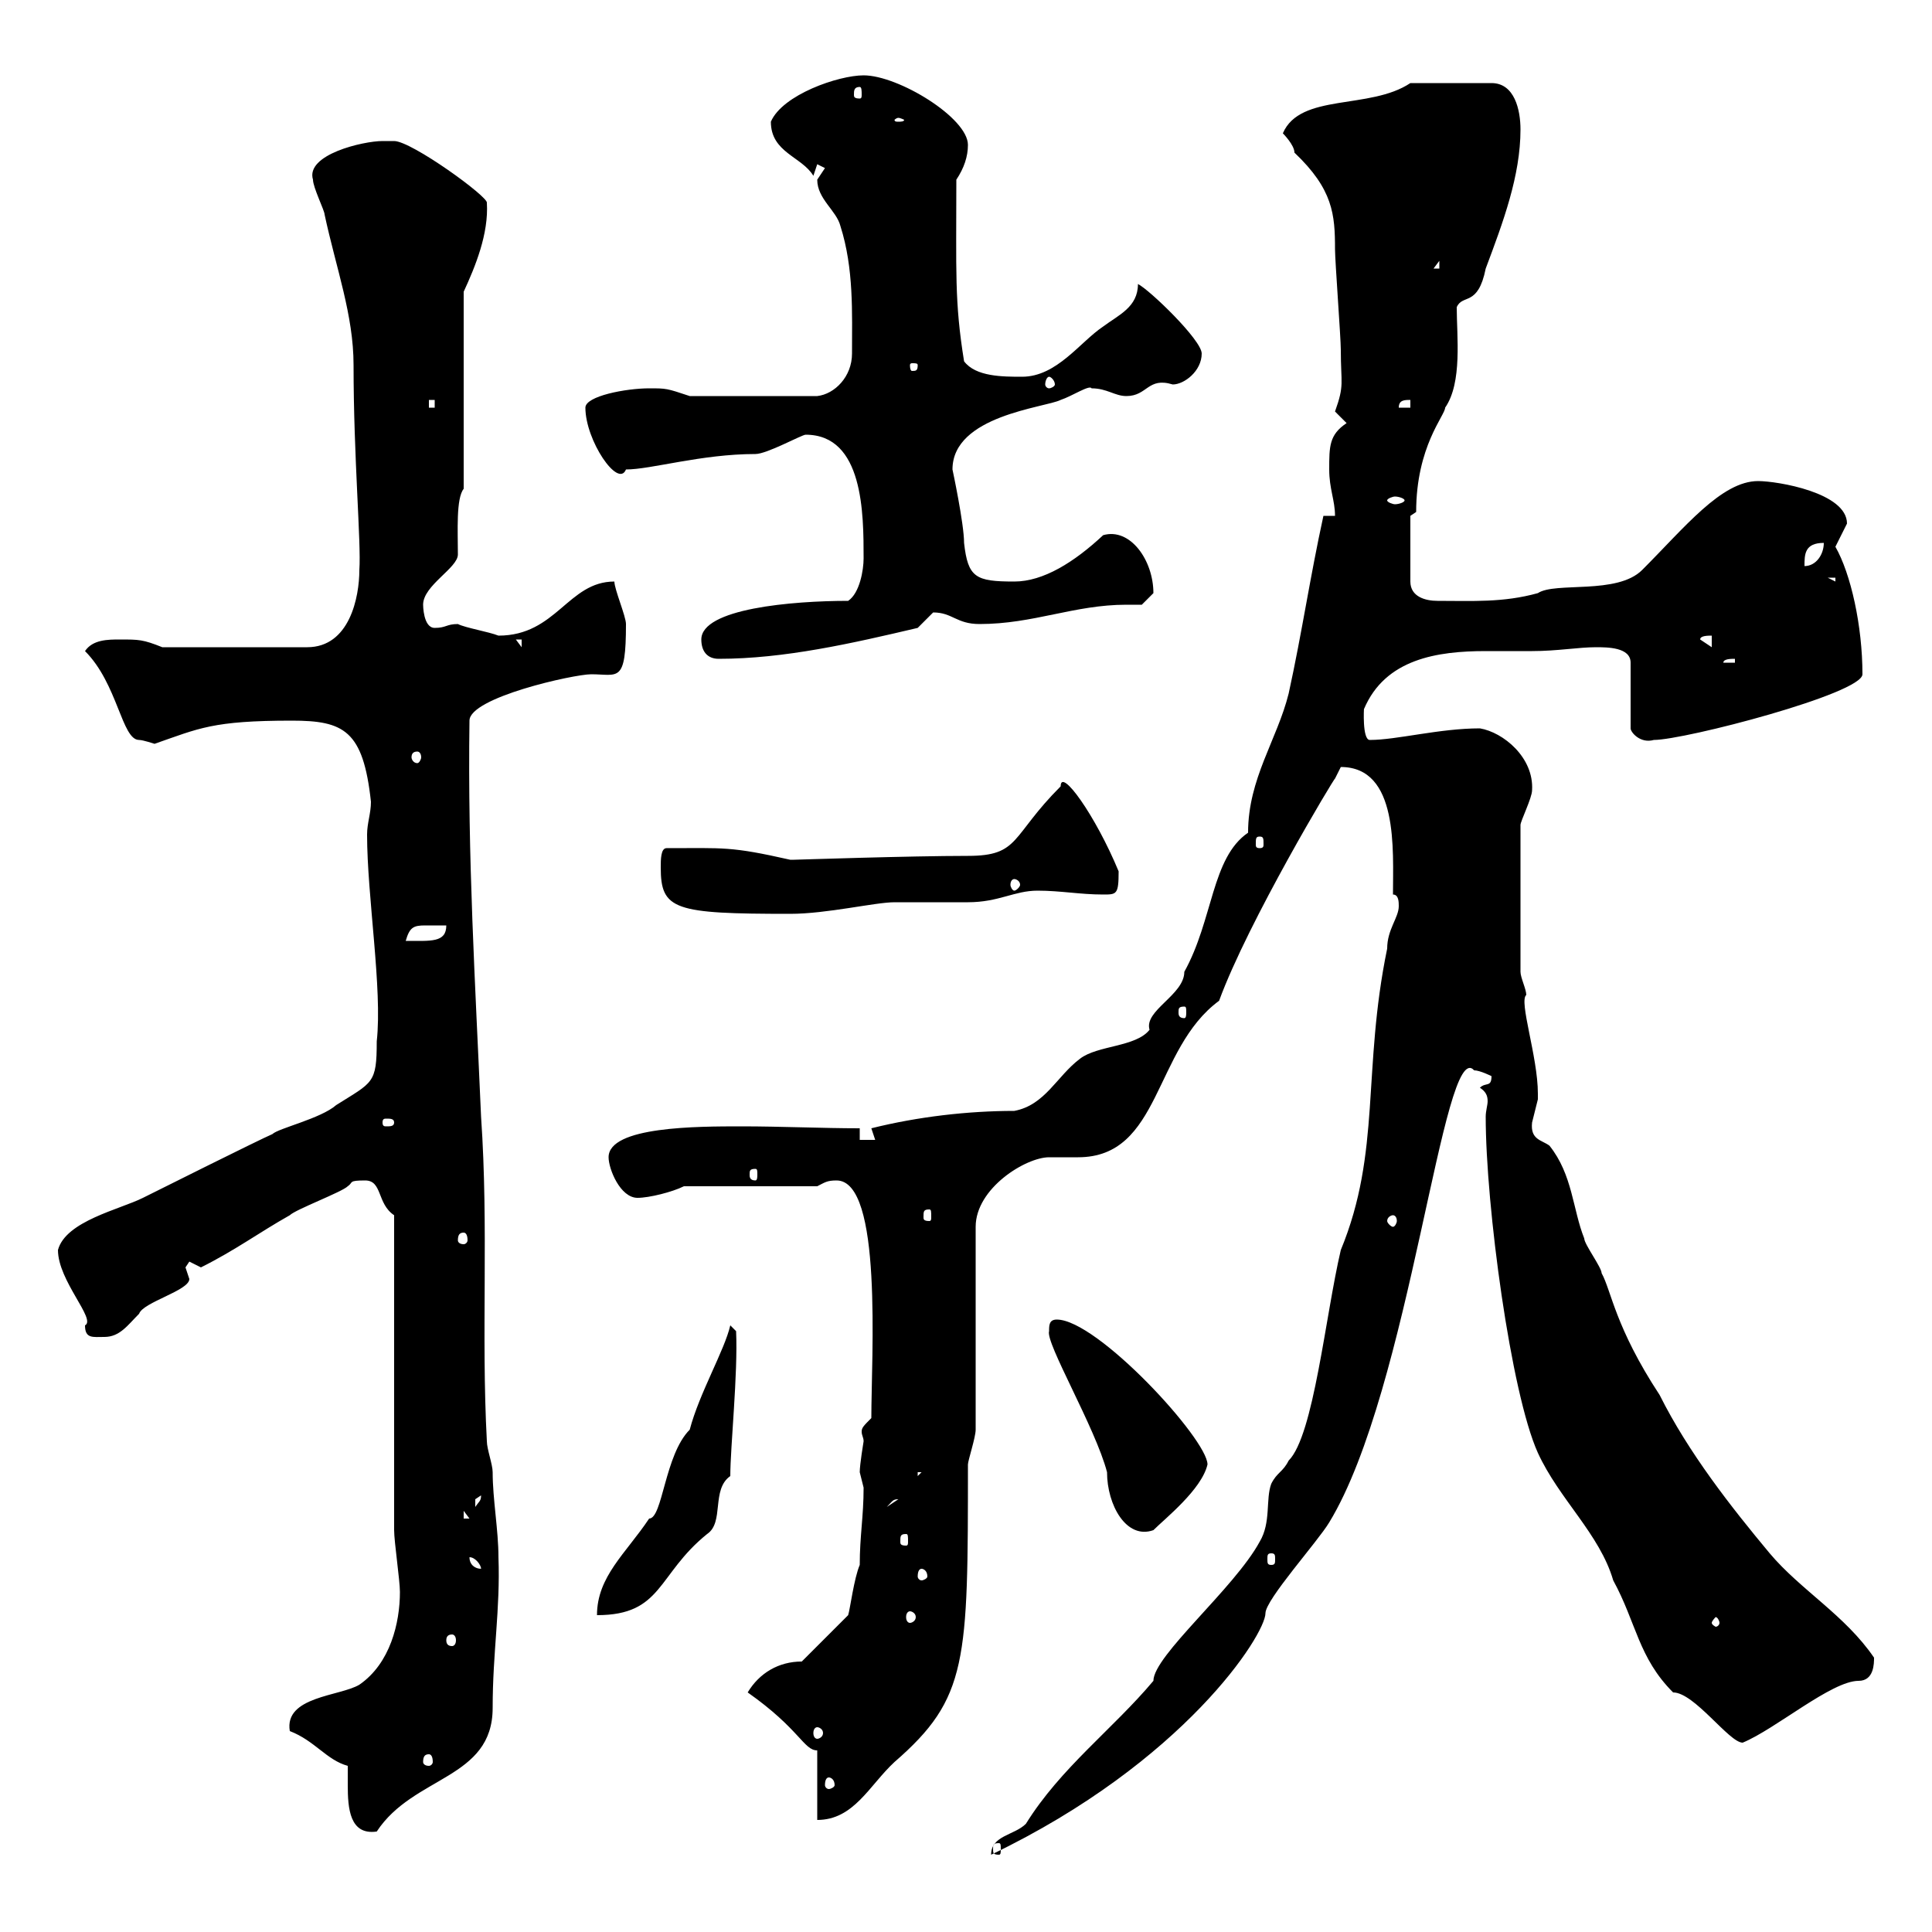 <svg xmlns="http://www.w3.org/2000/svg" xmlns:xlink="http://www.w3.org/1999/xlink" width="300" height="300"><path d="M217.20 140.70C217.20 142.50 215.40 144.30 215.40 147.30C211.50 166.20 214.50 178.80 208.20 194.10C205.80 204.30 204 222.90 200.10 226.80C199.20 228.60 198.30 228.60 197.40 230.40C196.50 232.80 197.40 236.40 195.60 239.40C191.70 246.60 179.10 257.10 179.10 261C172.80 268.50 164.70 274.50 159.30 283.20C157.50 285 153.90 285 153.90 288C183.90 273.60 196.50 253.80 196.50 250.50C196.50 248.40 204.60 239.40 206.40 236.40C219 215.70 224.10 160.80 228.90 166.20C229.80 166.20 231.60 167.10 231.60 167.10C231.60 168.90 230.70 168 229.80 168.90C230.70 169.50 231 170.10 231 171C231 171.60 230.70 172.50 230.70 173.40C230.70 187.20 234.60 216.30 238.80 225.60C242.10 232.80 248.40 238.20 250.50 245.40C254.10 252 254.40 257.40 259.80 262.80C263.10 262.80 268.50 270.60 270.60 270.60C275.70 268.50 284.40 261 288.60 261C291 261 291 258.30 291 257.40C286.50 250.80 279.60 246.90 274.80 241.20C268.80 234 262.20 225.60 257.70 216.60C250.80 206.10 250.20 200.40 248.70 197.70C248.70 196.80 246 193.20 246 192.30C244.20 187.80 244.20 182.40 240.60 177.90C239.40 177 237.60 177 237.90 174.30C237.90 174.30 238.80 170.70 238.80 170.70C238.80 169.80 238.80 169.80 238.80 169.80C238.80 164.10 235.80 155.40 237 154.50C237 153.60 236.10 151.80 236.10 150.90L236.10 128.10C236.10 127.50 237.90 123.90 237.90 122.70C238.20 117.60 233.40 113.70 229.80 113.10C223.50 113.10 216.90 114.90 212.70 114.90C211.50 114.90 211.80 109.80 211.80 110.10C215.10 102.30 223.20 101.10 230.70 101.10C233.10 101.10 235.80 101.10 237.90 101.10C241.80 101.10 245.10 100.50 247.80 100.50C249.60 100.50 253.20 100.50 253.20 102.90L253.20 113.10C253.20 113.70 254.70 115.50 256.80 114.90C261.60 114.90 289.20 107.70 289.20 104.70C289.20 97.20 287.40 89.10 285 84.90C285 84.90 286.80 81.30 286.80 81.30C286.80 76.50 276 74.70 273 74.70C267.30 74.70 261.60 81.90 255 88.50C251.10 92.40 241.50 90.30 238.80 92.10C233.40 93.60 228.60 93.30 223.20 93.30C221.40 93.30 219 92.70 219 90.30L219 80.10C219 80.10 219.90 79.50 219.90 79.50C219.90 69.30 224.40 64.50 224.40 63.30C227.10 59.40 226.20 52.20 226.20 47.70C227.10 45.60 229.50 47.70 230.70 41.70C233.40 34.50 236.10 27.30 236.10 20.10C236.10 17.10 235.20 12.90 231.60 12.90L219 12.90C212.70 17.10 201.90 14.40 199.20 20.70C199.20 20.70 201 22.50 201 23.70C207 29.40 207.30 33.30 207.30 38.70C207.30 40.50 208.20 52.50 208.20 54.30C208.20 59.70 208.80 59.70 207.30 63.90L209.10 65.70C206.40 67.50 206.40 69.30 206.40 72.90C206.40 75.90 207.30 77.70 207.30 80.10L205.50 80.10C203.40 89.70 202.20 98.10 200.10 107.70C198.30 114.90 193.80 120.90 193.80 129.30C188.10 133.20 188.40 142.80 183.90 150.90C183.90 154.50 177.60 156.90 178.50 159.90C176.40 162.60 170.40 162.30 167.70 164.40C164.10 167.10 162.30 171.60 157.50 172.50C150.30 172.50 142.50 173.40 135.30 175.20L135.90 177L133.50 177L133.50 175.20C127.80 175.20 121.20 174.90 115.20 174.90C108.30 174.90 94.50 174.90 94.50 179.70C94.50 181.50 96.30 186 99 186C100.80 186 104.40 185.10 106.20 184.20L126.90 184.20C128.10 183.60 128.40 183.30 129.90 183.30C137.10 183.30 135.30 210.60 135.30 220.20C134.10 221.40 133.80 221.70 133.80 222.30C133.80 222.90 134.10 223.20 134.10 223.80C134.10 223.80 133.50 227.40 133.50 228.60C133.50 228.60 134.10 231 134.10 231C134.10 235.50 133.50 238.50 133.50 243C132.60 245.10 132 249.90 131.70 250.80L124.50 258C120.90 258 117.90 259.80 116.10 262.80C124.20 268.50 124.80 271.80 126.90 271.80L126.90 282.60C132.60 282.60 135 277.20 138.90 273.60C150.30 263.70 150.30 258 150.30 227.40C150.30 226.80 151.50 223.20 151.50 222L151.50 190.50C151.50 184.50 159.30 179.70 162.90 179.70C164.40 179.70 165.90 179.70 167.40 179.70C180.30 179.70 179.10 162.90 189.30 155.40C193.80 143.10 207.30 120.60 207.30 120.90C207.30 120.90 208.20 119.10 208.20 119.10C217.20 119.10 216.30 132 216.30 138.90C217.20 138.90 217.20 140.10 217.20 140.70ZM155.10 286.20C155.40 286.20 155.40 286.50 155.40 287.10C155.40 287.70 155.40 288 155.10 288C154.20 288 154.20 287.70 154.20 287.10C154.20 286.50 154.20 286.20 155.10 286.20ZM54 274.20C54 275.10 54 276 54 277.20C54 280.80 54.30 285 58.50 284.40C64.20 275.70 76.50 276.30 76.50 265.20C76.50 256.50 77.70 249.90 77.40 241.80C77.40 237.60 76.50 232.80 76.50 228.60C76.50 227.40 75.60 225 75.60 223.80C74.70 207 75.90 190.80 74.70 173.40C73.80 152.70 72.60 133.20 72.90 111.90C72.90 108.30 89.10 104.70 91.80 104.70C96 104.70 97.20 106.20 97.20 96.90C97.20 95.70 95.40 91.50 95.40 90.30C88.20 90.30 86.40 98.70 77.40 98.70C75.90 98.10 72.30 97.50 71.10 96.90C69.30 96.90 69.30 97.50 67.50 97.50C65.70 97.50 65.70 93.90 65.70 93.90C65.70 90.90 71.10 88.20 71.10 86.10C71.10 82.50 70.80 77.40 72 75.90L72 45.30C73.80 41.40 75.90 36.30 75.60 31.50C75.90 30.60 63.90 21.90 61.20 21.90C61.20 21.90 60.30 21.90 59.40 21.90C56.40 21.90 47.40 24 48.60 27.90C48.60 29.10 50.40 32.70 50.40 33.30C52.20 41.70 54.90 48.90 54.90 56.70C54.90 71.10 56.10 84.30 55.80 88.50C55.80 92.70 54.30 100.50 47.70 100.50L25.20 100.50C22.20 99.30 21.60 99.30 18.60 99.30C16.80 99.30 14.40 99.30 13.20 101.10C18.30 106.20 18.90 114.90 21.60 114.90C22.20 114.90 24 115.50 24 115.50C30.90 113.10 33 111.90 45.30 111.90C53.40 111.90 56.40 113.40 57.60 124.50C57.60 126.30 57 127.80 57 129.60C57 139.20 59.40 153.60 58.50 161.70C58.50 168.30 57.90 168 52.20 171.60C49.80 173.70 43.20 175.20 42.30 176.10C40.20 177 24 185.10 22.20 186C18.60 187.80 10.20 189.60 9 194.10C9 198.90 15 204.90 13.20 205.80C13.20 207.90 14.40 207.60 16.20 207.60C18.60 207.60 19.80 205.80 21.60 204C22.20 202.20 29.40 200.40 29.40 198.60C29.40 198.60 28.80 196.80 28.80 196.80C28.80 196.80 29.40 195.90 29.40 195.90C29.40 195.90 31.20 196.80 31.20 196.80C36.60 194.10 40.20 191.40 45 188.70C45.90 187.80 53.10 185.10 54 184.20C54.90 183.60 54 183.30 56.70 183.30C59.40 183.30 58.50 186.90 61.20 188.70L61.20 237.60C61.20 239.40 62.10 245.40 62.10 247.20C62.10 252 60.60 258.30 55.80 261.60C52.80 263.40 44.10 263.40 45 268.80C48.90 270.30 50.70 273.30 54 274.20ZM128.70 276C129 276 129.60 276.30 129.60 277.20C129.60 277.50 129 277.80 128.70 277.80C128.40 277.80 128.10 277.50 128.10 277.20C128.10 276.30 128.40 276 128.70 276ZM66.60 272.40C66.90 272.40 67.20 272.70 67.20 273.60C67.20 273.90 66.90 274.20 66.60 274.20C66 274.20 65.70 273.90 65.70 273.60C65.70 272.70 66 272.40 66.60 272.40ZM126.90 268.20C127.20 268.20 127.80 268.50 127.80 269.10C127.80 269.70 127.20 270 126.90 270C126.60 270 126.30 269.70 126.30 269.10C126.30 268.50 126.60 268.20 126.90 268.20ZM70.20 253.80C70.50 253.80 70.80 254.10 70.80 254.70C70.80 255.30 70.50 255.60 70.20 255.60C69.60 255.60 69.30 255.30 69.30 254.70C69.30 254.10 69.60 253.80 70.20 253.80ZM267 252C267 252.30 266.70 252.60 266.40 252.60C266.40 252.60 265.80 252.30 265.80 252C265.80 251.70 266.40 251.10 266.40 251.10C266.70 251.10 267 251.70 267 252ZM113.40 205.80C112.50 209.70 108.60 216.30 107.10 222C103.20 225.90 102.90 235.80 100.80 235.80C97.20 241.20 92.70 244.80 92.70 250.80C102.90 250.80 102 244.50 109.80 238.20C112.50 236.40 110.40 231.30 113.40 229.20C113.40 224.70 114.60 213.30 114.30 206.70ZM141.30 250.20C141.60 250.20 142.20 250.50 142.20 251.10C142.20 251.70 141.60 252 141.30 252C141 252 140.70 251.70 140.70 251.10C140.70 250.50 141 250.20 141.30 250.20ZM143.10 243.60C143.40 243.60 144 243.90 144 244.80C144 245.10 143.40 245.40 143.10 245.40C142.80 245.40 142.50 245.10 142.50 244.80C142.50 243.90 142.80 243.60 143.10 243.60ZM72.90 241.80C73.80 241.80 74.70 243 74.70 243.60C73.80 243.60 72.90 243 72.90 241.80ZM197.40 241.20C198 241.20 198 241.50 198 242.10C198 242.70 198 243 197.40 243C196.80 243 196.80 242.70 196.80 242.10C196.80 241.50 196.80 241.20 197.40 241.20ZM140.70 238.20C141 238.20 141 238.50 141 239.40C141 239.70 141 240 140.70 240C139.80 240 139.80 239.70 139.80 239.40C139.80 238.50 139.80 238.20 140.70 238.20ZM162.90 206.70C162.30 208.50 170.10 221.70 171.90 228.60C171.90 233.70 174.90 239.10 179.10 237.60C180.90 235.80 186.60 231.30 187.50 227.40C187.50 223.50 170.40 204.90 164.10 204.90C162.90 204.90 162.90 205.80 162.90 206.70ZM72 234.60L72.90 235.80L72 235.80ZM74.70 232.20C74.70 233.10 74.40 233.10 73.80 234C73.80 234 73.80 234 73.80 232.80C73.80 232.80 74.70 232.20 74.70 232.20ZM139.50 232.80C139.50 232.80 139.50 232.80 139.50 232.80L137.70 234C138.60 233.10 138.60 232.80 139.50 232.80ZM142.50 228.60L143.10 228.60L142.50 229.20ZM72 191.40C72.30 191.40 72.60 191.70 72.60 192.60C72.60 192.90 72.30 193.20 72 193.20C71.40 193.20 71.10 192.90 71.10 192.60C71.10 191.70 71.40 191.40 72 191.40ZM216.30 188.70C216.60 188.70 216.90 189 216.90 189.60C216.90 189.90 216.60 190.50 216.30 190.50C216 190.50 215.40 189.90 215.40 189.60C215.40 189 216 188.70 216.30 188.70ZM144.30 187.80C144.60 187.80 144.60 188.10 144.60 189C144.60 189.30 144.60 189.60 144.30 189.60C143.40 189.60 143.40 189.30 143.40 189C143.40 188.10 143.40 187.80 144.30 187.80ZM117.30 181.50C117.60 181.50 117.60 181.80 117.60 182.40C117.60 182.70 117.60 183.30 117.30 183.30C116.40 183.30 116.40 182.70 116.40 182.40C116.40 181.80 116.40 181.50 117.30 181.50ZM61.20 174.30C61.20 174.90 60.60 174.90 60 174.90C59.70 174.90 59.40 174.90 59.40 174.30C59.40 173.70 59.70 173.70 60 173.70C60.60 173.70 61.20 173.70 61.20 174.30ZM183.90 156.30C184.20 156.30 184.20 156.60 184.20 157.20C184.20 157.50 184.20 158.10 183.90 158.10C183 158.10 183 157.50 183 157.20C183 156.60 183 156.30 183.90 156.30ZM69.30 143.70C69.30 146.40 66.90 146.10 63 146.10C63.60 144 64.20 143.70 66 143.70C66.90 143.70 67.80 143.70 69.30 143.70ZM102.60 134.70C102.60 141.30 104.70 141.90 122.70 141.90C128.40 141.90 135.90 140.10 138.90 140.10C139.50 140.10 149.70 140.10 150.30 140.10C155.10 140.10 157.50 138.30 161.10 138.30C164.70 138.30 167.70 138.90 171.30 138.90C173.40 138.90 173.70 138.90 173.70 135.30C170.10 126.60 164.70 119.10 164.70 122.10C156.90 129.90 158.40 132.90 150.30 132.90C141.30 132.90 123.60 133.50 123.30 133.50C123.30 133.50 123.30 133.50 122.70 133.50C113.40 131.40 112.50 131.70 103.50 131.70C102.60 131.70 102.60 133.50 102.60 134.70ZM157.50 136.50C157.80 136.50 158.40 136.80 158.40 137.40C158.40 137.70 157.80 138.30 157.50 138.30C157.20 138.30 156.90 137.70 156.90 137.40C156.90 136.80 157.20 136.50 157.50 136.50ZM195.60 129.90C196.20 129.90 196.20 130.20 196.20 131.10C196.20 131.40 196.20 131.70 195.60 131.70C195 131.70 195 131.40 195 131.10C195 130.20 195 129.90 195.60 129.90ZM64.80 116.70C65.10 116.70 65.40 117 65.40 117.60C65.40 117.90 65.10 118.50 64.80 118.50C64.20 118.50 63.90 117.90 63.90 117.60C63.90 117 64.20 116.70 64.80 116.70ZM269.40 102.30L269.40 102.90L267.60 102.90C267.60 102.30 268.80 102.30 269.40 102.30ZM108.90 99.30C108.90 101.10 109.80 102.30 111.60 102.30C121.80 102.30 132.30 99.90 142.50 97.50C142.50 97.50 144.90 95.10 144.90 95.10C147.90 95.10 148.50 96.90 152.10 96.90C160.50 96.90 166.80 93.90 174.90 93.90C175.50 93.90 176.70 93.90 177.30 93.90C177.30 93.90 179.10 92.10 179.10 92.10C179.10 87 175.50 81.90 171.30 83.10C166.80 87.30 162 90.30 157.50 90.30C151.50 90.30 150.30 89.70 149.70 84.30C149.70 81.30 147.90 72.90 147.90 72.90C147.90 64.50 162.30 63.30 164.70 62.10C166.50 61.50 169.20 59.70 169.50 60.30C171.90 60.30 173.10 61.50 174.90 61.50C178.20 61.50 178.20 58.50 182.10 59.70C183.90 59.70 186.60 57.60 186.60 54.90C186.60 52.80 178.50 45 176.70 44.10C176.70 47.70 173.70 48.90 171.30 50.70C167.70 53.10 164.10 58.50 158.70 58.50C155.70 58.50 151.50 58.50 149.70 56.10C148.20 46.80 148.50 42.30 148.50 27.90C149.70 26.10 150.30 24.30 150.30 22.50C150.30 18.30 139.50 11.70 134.10 11.70C130.20 11.70 121.50 14.70 119.70 18.90C119.70 23.70 124.50 24.30 126.30 27.30L126.90 25.50C126.90 25.50 128.10 26.10 128.10 26.10C128.10 26.10 126.90 27.90 126.90 27.90C126.90 30.90 129.90 32.70 130.50 35.10C132.60 41.70 132.30 48.60 132.30 54.90C132.30 58.50 129.60 61.20 126.90 61.50L107.10 61.50C103.50 60.30 103.50 60.30 100.80 60.30C97.20 60.30 90.90 61.50 90.90 63.30C90.90 68.40 96 75.90 97.20 72.90C101.10 72.90 108.90 70.50 117.30 70.50C119.10 70.50 124.50 67.50 125.10 67.50C134.10 67.50 134.10 79.80 134.10 86.70C134.10 88.50 133.50 92.10 131.70 93.30C123 93.30 108.90 94.50 108.90 99.30ZM80.10 99.30L81 99.30L81 100.50ZM265.80 98.70L265.80 100.50L264 99.30C264 98.70 265.20 98.70 265.80 98.70ZM283.80 89.70L285 89.70L285 90.30ZM283.20 84.30C283.20 86.10 282 87.90 280.20 87.90C280.20 86.10 280.20 84.30 283.20 84.30ZM218.10 77.70C218.10 78 217.20 78.30 216.60 78.30C216.30 78.30 215.40 78 215.40 77.70C215.40 77.40 216.30 77.10 216.60 77.10C217.20 77.10 218.10 77.40 218.10 77.70ZM66.60 62.10L67.50 62.10L67.50 63.30L66.60 63.30ZM219 62.10L219 63.30L217.20 63.30C217.20 62.10 218.10 62.10 219 62.10ZM162.90 58.50C163.20 58.50 163.80 59.10 163.80 59.70C163.80 60 163.20 60.30 162.90 60.30C162.60 60.30 162.30 60 162.30 59.70C162.30 59.10 162.60 58.50 162.90 58.50ZM142.50 56.70C142.50 57.60 142.20 57.60 141.60 57.60C141.60 57.60 141.30 57.60 141.30 56.70C141.30 56.40 141.60 56.40 141.60 56.40C142.20 56.40 142.50 56.40 142.50 56.70ZM223.50 40.50L223.50 41.70L222.60 41.70ZM139.50 18.30C139.80 18.30 140.40 18.60 140.40 18.60C140.40 18.90 139.80 18.90 139.50 18.90C139.20 18.90 138.90 18.90 138.90 18.60C138.90 18.60 139.20 18.30 139.50 18.30ZM133.50 13.50C133.80 13.50 133.80 14.10 133.80 14.70C133.80 15 133.80 15.30 133.50 15.30C132.60 15.30 132.60 15 132.60 14.70C132.60 14.10 132.60 13.50 133.50 13.50Z"/></svg>
